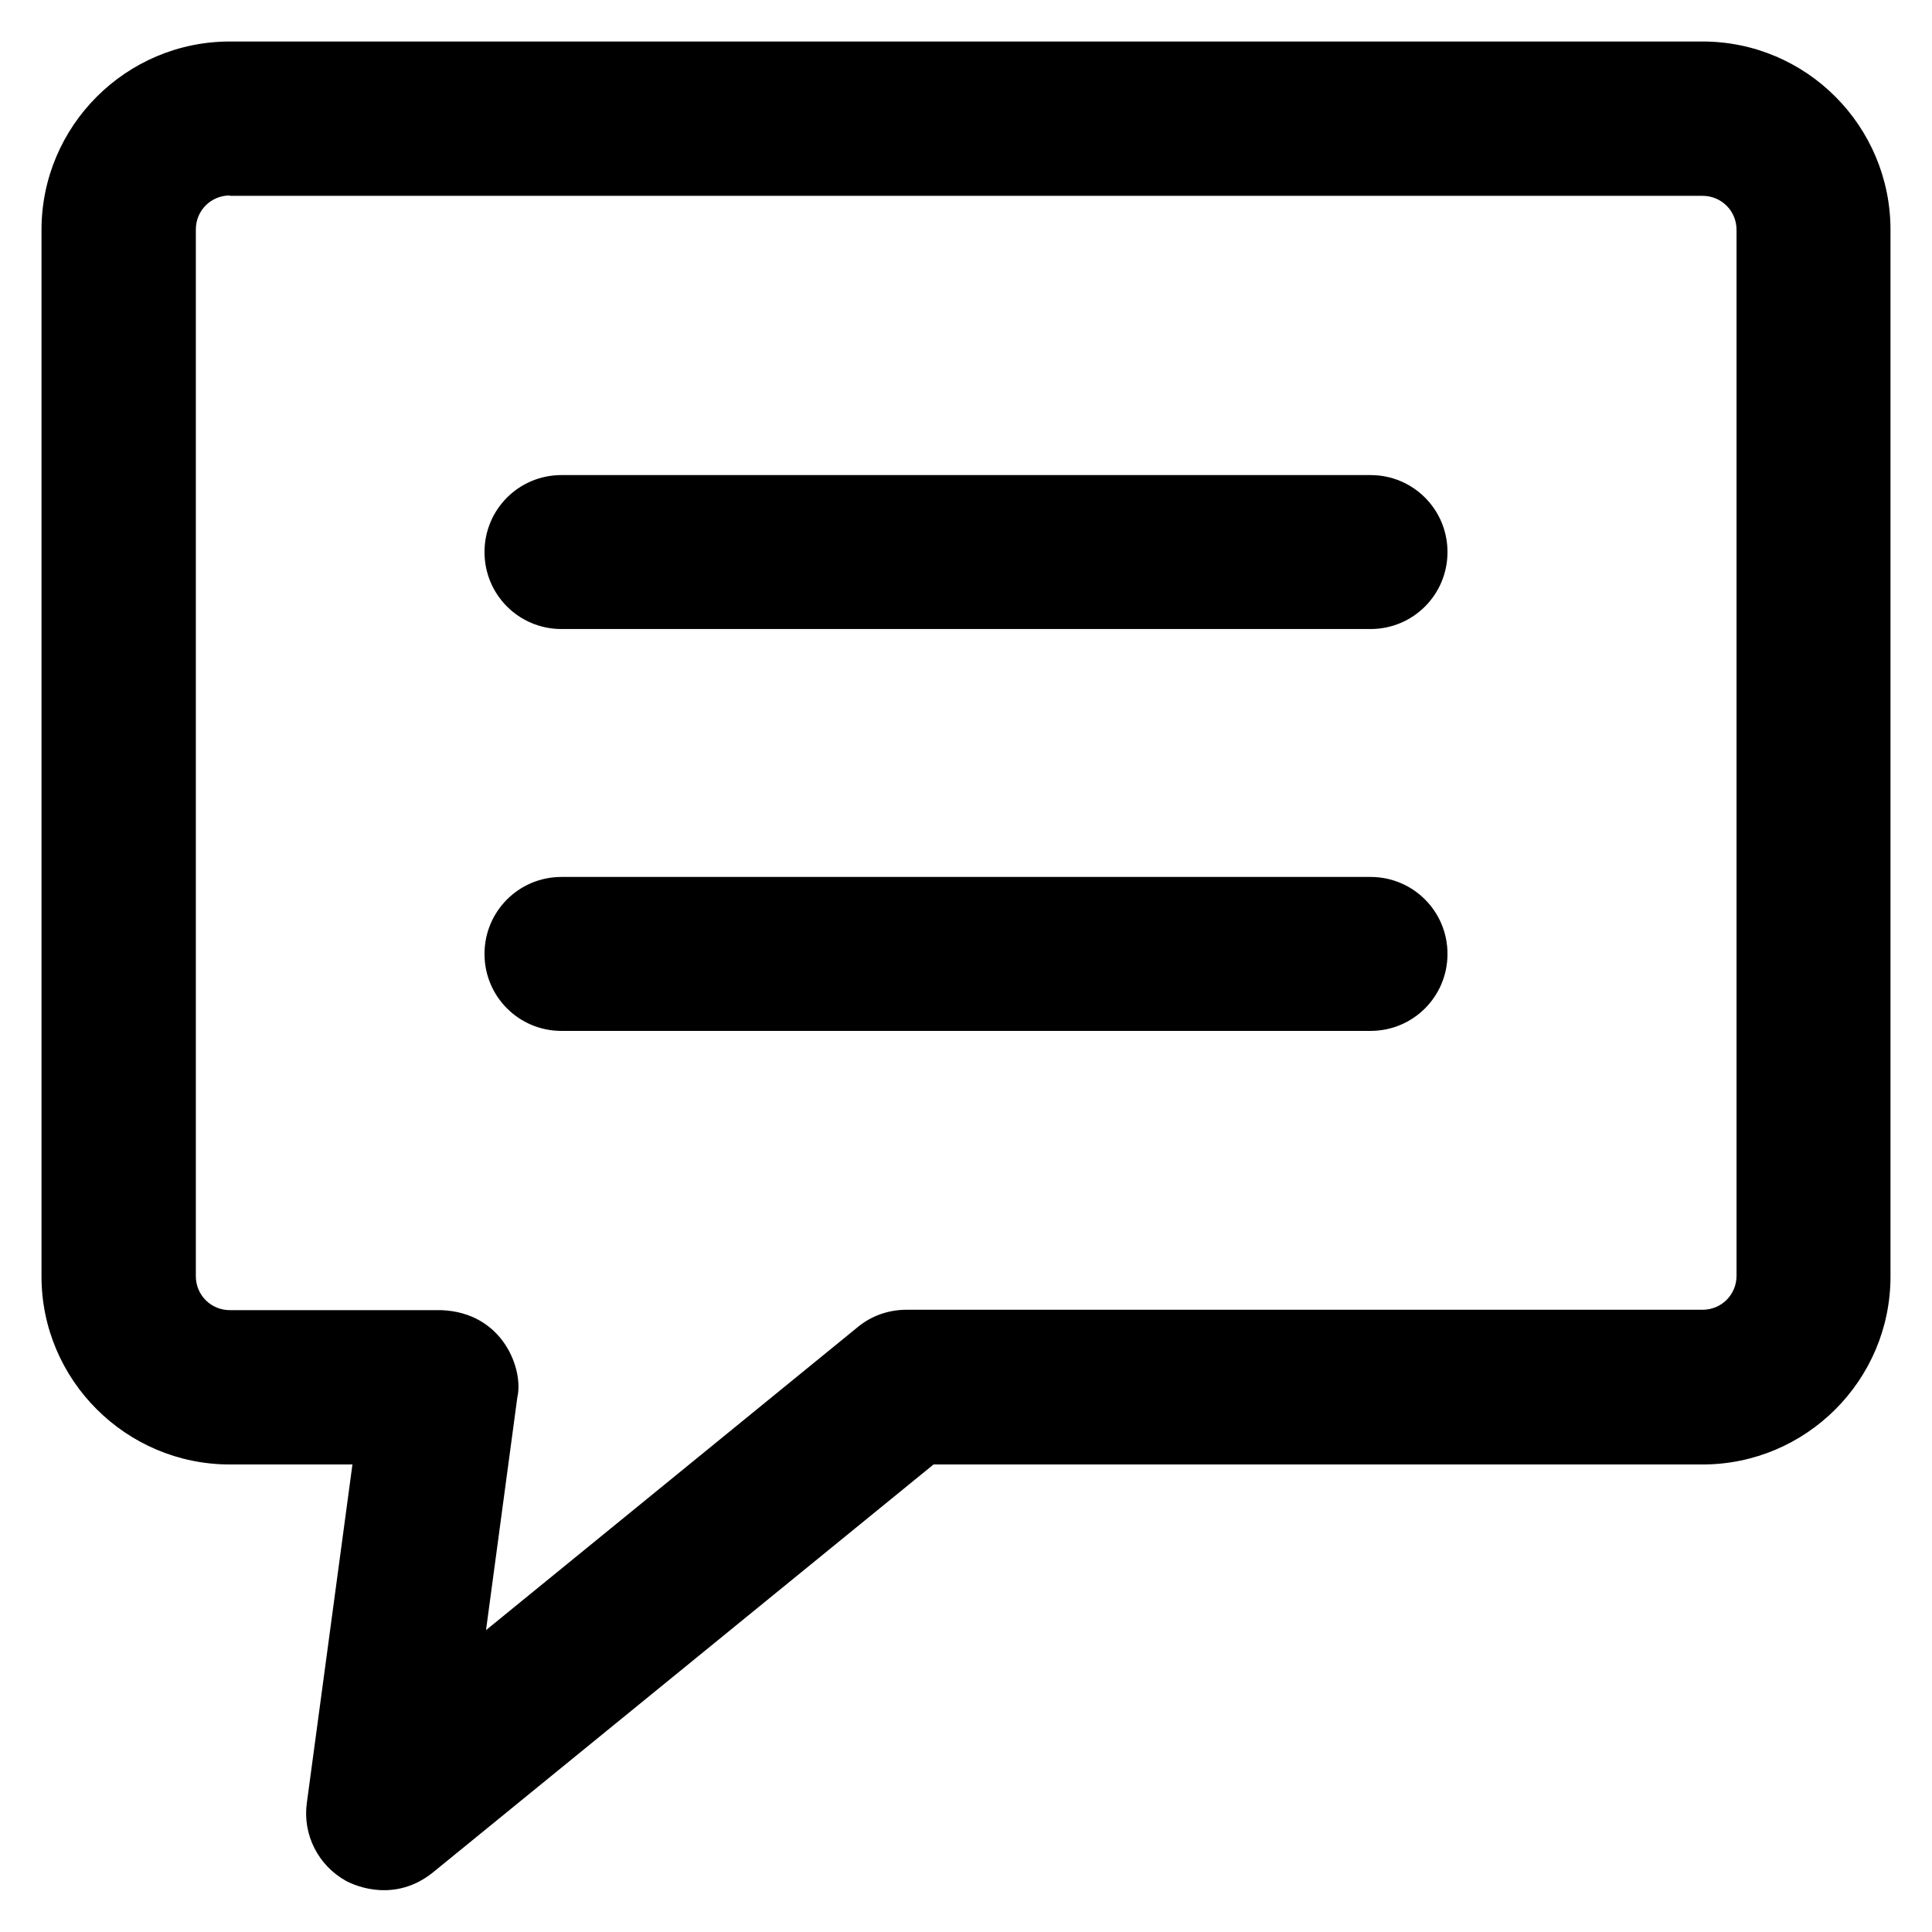 <?xml version='1.0' encoding='utf-8'?>
<!DOCTYPE svg PUBLIC '-//W3C//DTD SVG 1.1//EN' 'http://www.w3.org/Graphics/SVG/1.1/DTD/svg11.dtd'>
<!-- Uploaded to: SVG Repo, www.svgrepo.com, Generator: SVG Repo Mixer Tools -->
<svg fill="#000000" height="800px" width="800px" version="1.1" xmlns="http://www.w3.org/2000/svg" viewBox="0 0 512 512" xmlns:xlink="http://www.w3.org/1999/xlink" enable-background="new 0 0 512 512">
  <g>
    <g>
      <g>
        <g>
          <path d="m363.2,166.7h-214.4c-11.3,0-20.4-9.1-20.4-20.4 0-11.3 9.1-20.4 20.4-20.4h214.4c11.3,0 20.4,9.1 20.4,20.4 0,11.3-9.1,20.4-20.4,20.4z"/>
        </g>
        <g>
          <path d="m363.2,273.2h-214.4c-11.3,0-20.4-9.1-20.4-20.4 0-11.3 9.1-20.4 20.4-20.4h214.4c11.3,0 20.4,9.1 20.4,20.4 0,11.3-9.1,20.4-20.4,20.4z"/>
        </g>
      </g>
      <g>
        <path d="M91.6,498.4c-7.3-4.1-11.4-12.2-10.3-20.5l12.1-89.8H60.9c-27.5,0-49.9-22.4-49.9-49.8V60.9C11,33.4,33.4,11,60.9,11     h390.3c27.5,0,49.8,22.4,49.8,49.9v277.4c0,27.5-22.4,49.8-49.8,49.8H247.4L114.5,496.4C104.8,504,94.7,500.1,91.6,498.4z      M60.9,51.8c-5,0-9,4-9,9v277.4c0,5,4,9,9,9h56c16.5,0.6,21.9,15.8,20.2,23.1l-8.3,61.7l98.5-80.3c3.6-3,8.2-4.6,12.9-4.6h211     c5,0,9-4,9-9V60.9c0-5-4-9-9-9H60.9z"/>
      </g>
    </g>
  </g>
</svg>